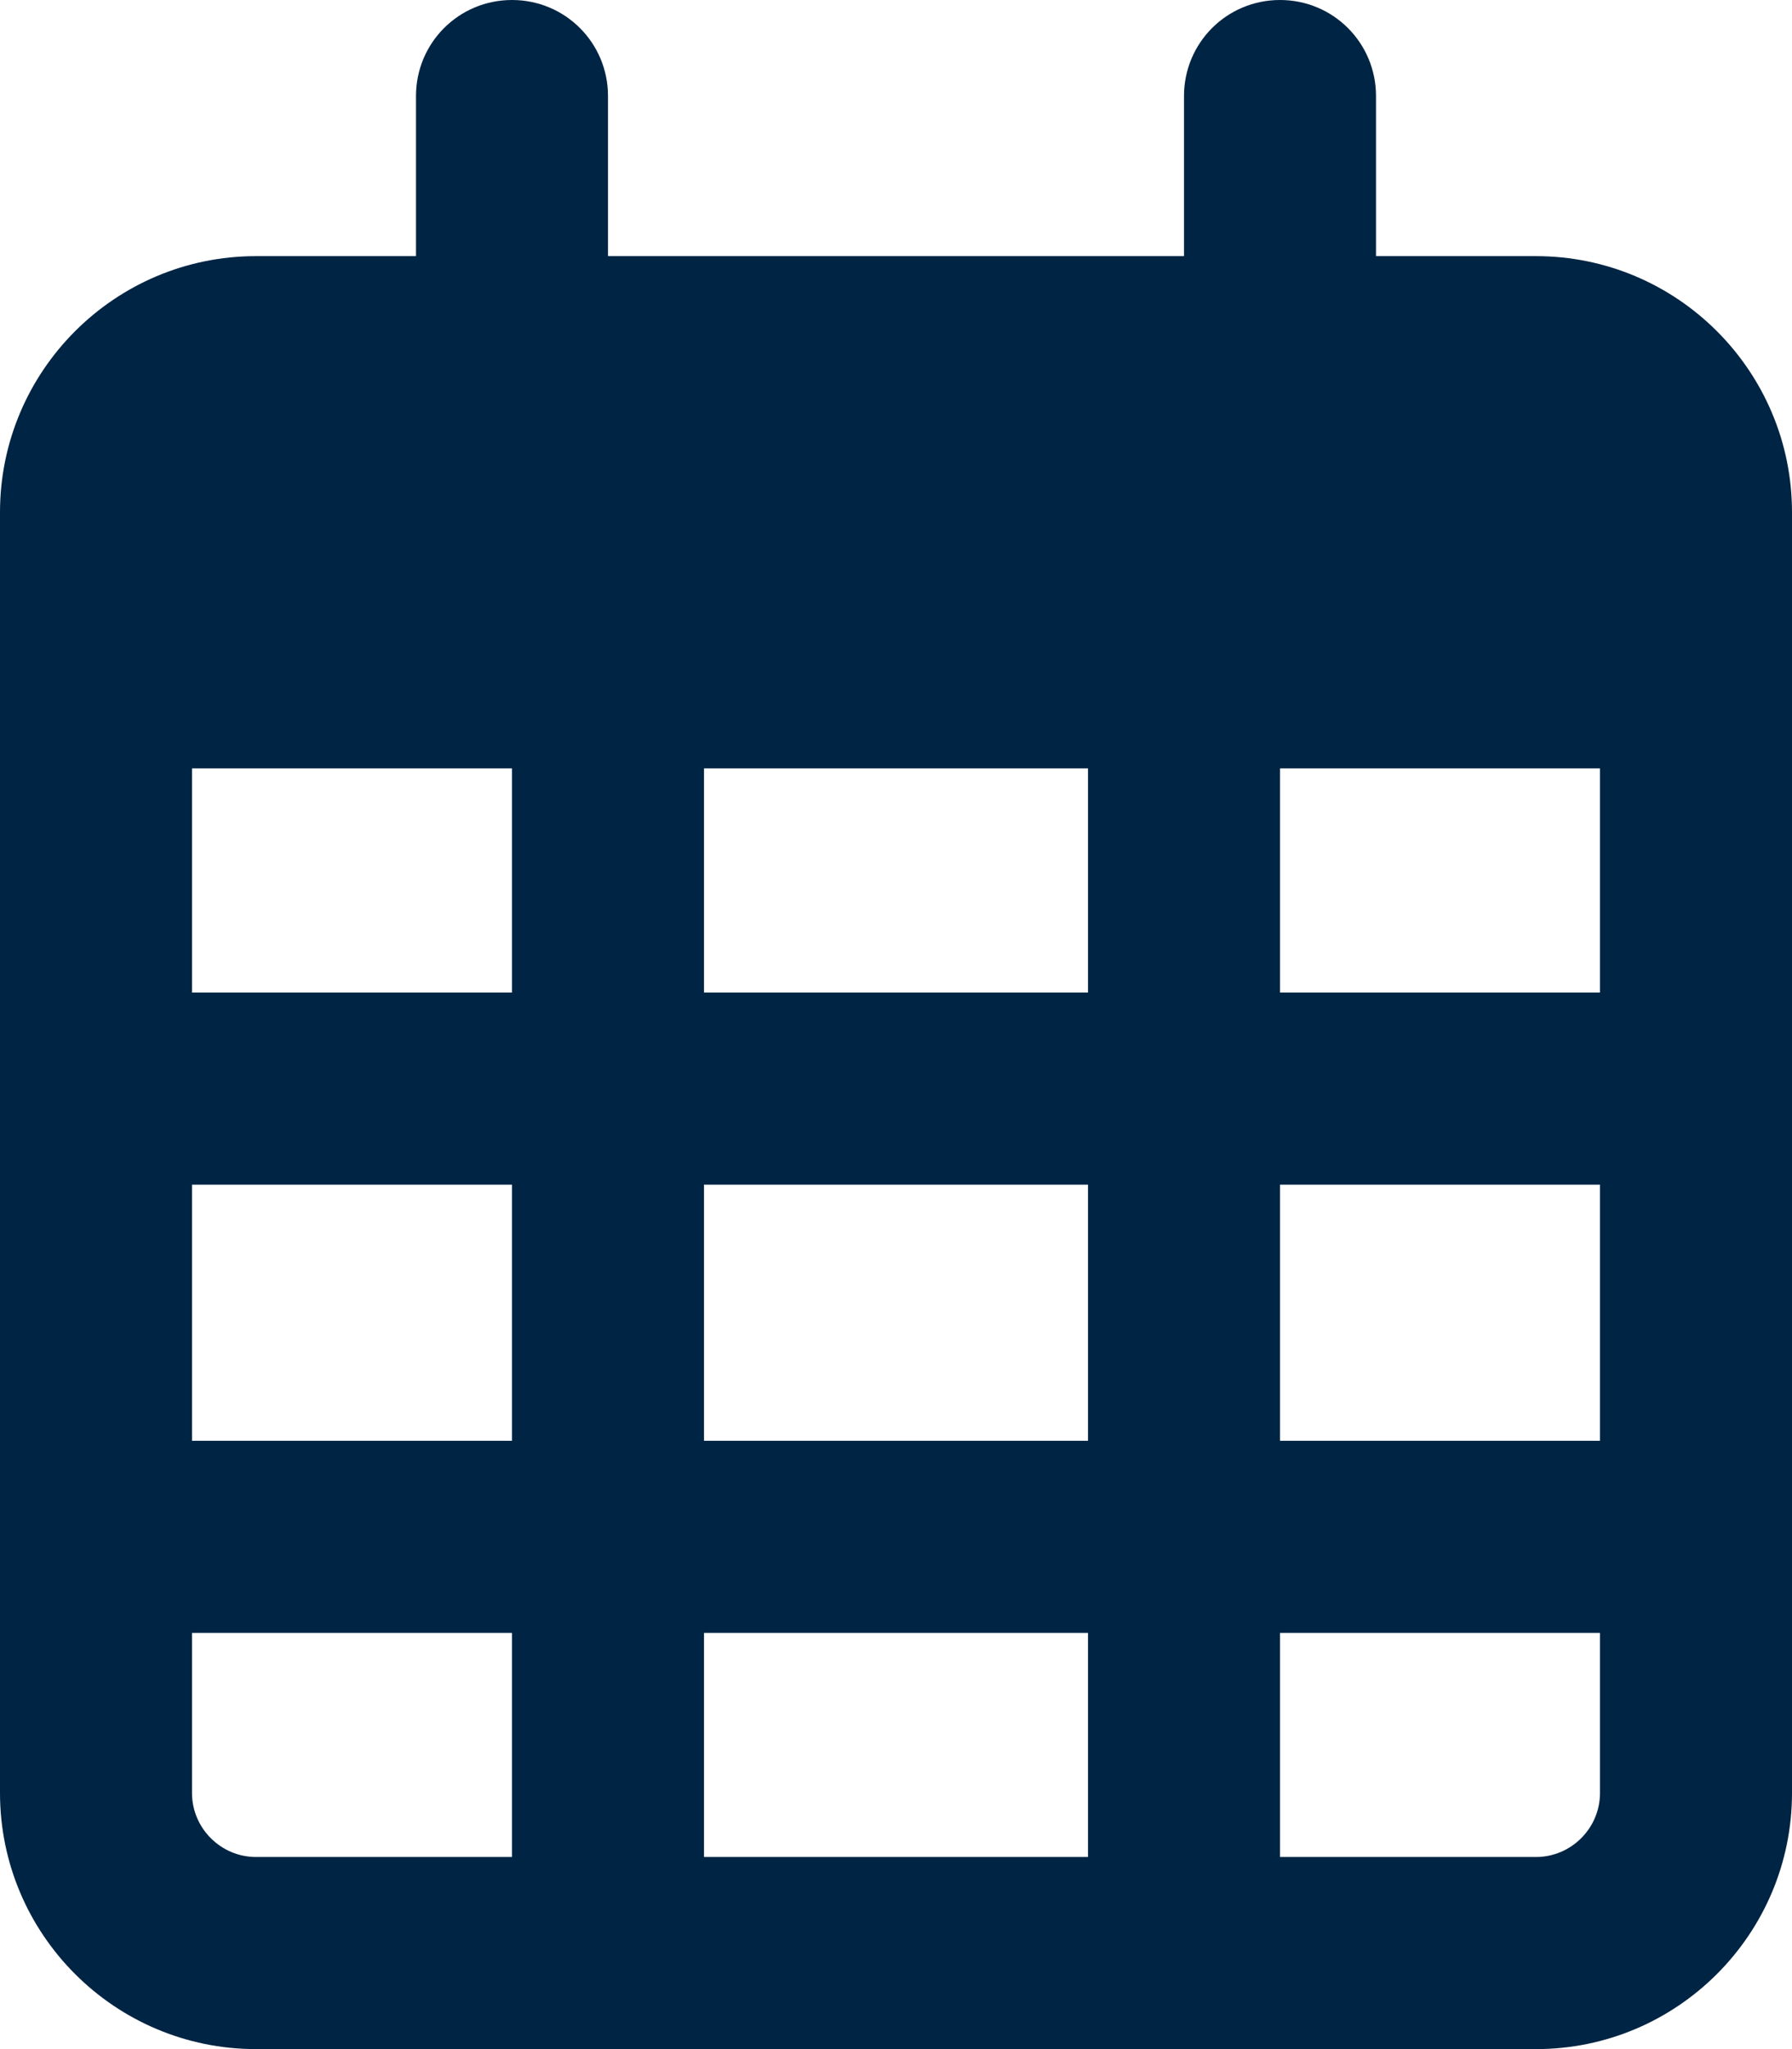 <svg viewBox="0 0 448 512" xmlns="http://www.w3.org/2000/svg"><path d="M152 24c0-13.3-10.7-24-24-24s-24 10.7-24 24l0 40L64 64C28.7 64 0 92.7 0 128l0 16 0 48L0 448c0 35.3 28.7 64 64 64l320 0c35.3 0 64-28.7 64-64l0-256 0-48 0-16c0-35.3-28.7-64-64-64l-40 0 0-40c0-13.3-10.7-24-24-24s-24 10.7-24 24l0 40L152 64l0-40zM48 192l80 0 0 56-80 0 0-56zm0 104l80 0 0 64-80 0 0-64zm128 0l96 0 0 64-96 0 0-64zm144 0l80 0 0 64-80 0 0-64zm80-48l-80 0 0-56 80 0 0 56zm0 160l0 40c0 8.8-7.2 16-16 16l-64 0 0-56 80 0zm-128 0l0 56-96 0 0-56 96 0zm-144 0l0 56-64 0c-8.8 0-16-7.2-16-16l0-40 80 0zM272 248l-96 0 0-56 96 0 0 56z" fill="#002443"></path></svg>